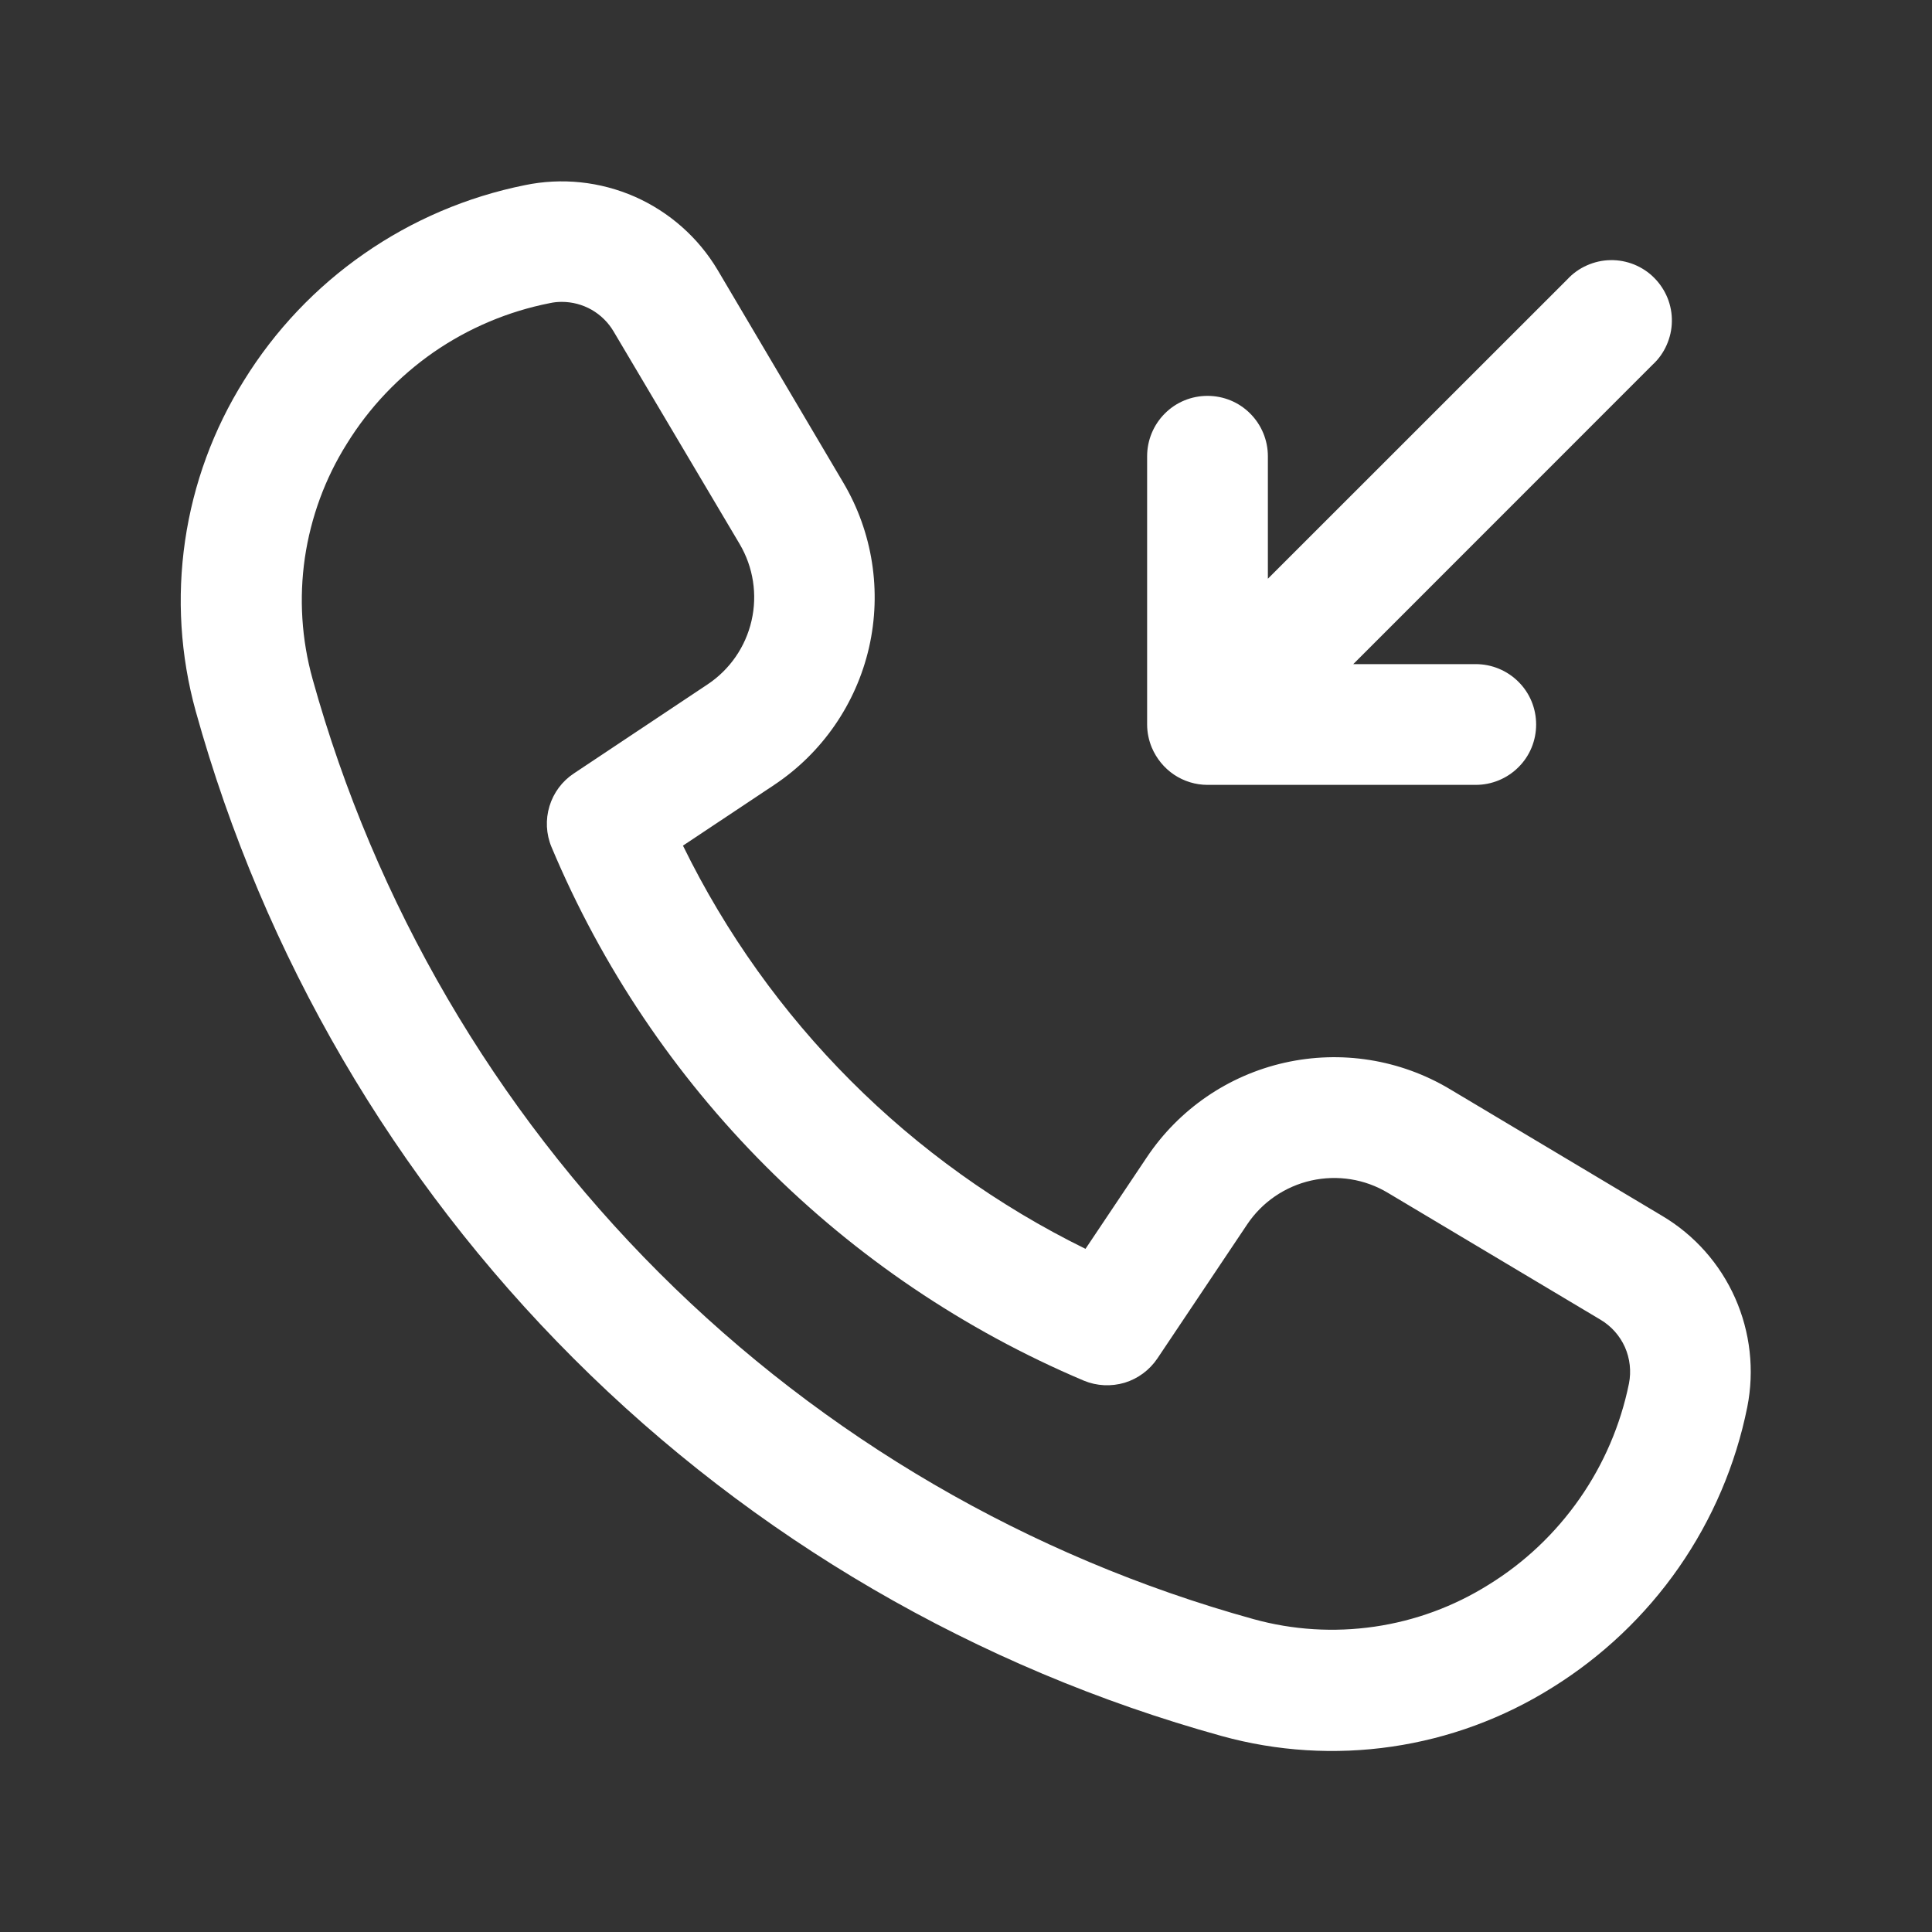<svg width="20" height="20" viewBox="0 0 20 20" fill="none" xmlns="http://www.w3.org/2000/svg">
<rect x="0" y="0" width="20" height="20" fill="#333333" stroke="none"/>
<path d="M17.209 12.588L15.008 11.274C14.494 10.967 13.882 10.87 13.299 11.001C12.715 11.132 12.204 11.483 11.872 11.98L11.237 12.928C9.423 12.037 7.958 10.569 7.07 8.754L8.012 8.127C8.51 7.796 8.862 7.287 8.996 6.704C9.129 6.121 9.034 5.509 8.729 4.995L7.429 2.795C7.229 2.459 6.929 2.194 6.571 2.036C6.213 1.879 5.815 1.837 5.432 1.917C4.836 2.037 4.27 2.278 3.77 2.626C3.27 2.973 2.846 3.42 2.526 3.938C2.21 4.442 2.002 5.008 1.916 5.597C1.83 6.186 1.867 6.787 2.026 7.362C2.73 9.896 4.078 12.205 5.939 14.064C7.8 15.924 10.111 17.269 12.646 17.971C13.22 18.13 13.82 18.167 14.409 18.081C14.998 17.995 15.562 17.787 16.067 17.471C16.584 17.15 17.031 16.727 17.379 16.227C17.726 15.728 17.968 15.162 18.088 14.565C18.163 14.185 18.119 13.791 17.962 13.437C17.805 13.083 17.542 12.786 17.209 12.588ZM16.863 14.322C16.776 14.75 16.602 15.156 16.352 15.514C16.102 15.872 15.782 16.176 15.41 16.405C15.051 16.63 14.649 16.778 14.23 16.839C13.811 16.9 13.384 16.874 12.976 16.761C10.651 16.117 8.532 14.882 6.825 13.177C5.118 11.472 3.882 9.354 3.236 7.03C3.122 6.621 3.095 6.194 3.156 5.774C3.218 5.355 3.365 4.952 3.591 4.593C3.822 4.219 4.128 3.897 4.489 3.646C4.851 3.396 5.26 3.223 5.692 3.138C5.732 3.129 5.774 3.125 5.815 3.125C5.924 3.125 6.03 3.153 6.125 3.207C6.219 3.261 6.298 3.339 6.353 3.433L7.657 5.632C7.798 5.871 7.842 6.155 7.78 6.425C7.718 6.696 7.555 6.932 7.323 7.086L5.94 8.007C5.819 8.087 5.73 8.207 5.688 8.346C5.646 8.484 5.653 8.634 5.709 8.768C6.754 11.258 8.733 13.241 11.221 14.293C11.354 14.348 11.503 14.355 11.642 14.314C11.78 14.272 11.9 14.183 11.981 14.063L12.91 12.676C13.064 12.445 13.302 12.282 13.573 12.221C13.845 12.16 14.129 12.205 14.367 12.348L16.569 13.662C16.68 13.728 16.768 13.827 16.821 13.945C16.873 14.063 16.888 14.195 16.863 14.322ZM11.923 7.738C11.892 7.663 11.875 7.582 11.875 7.5V4.723C11.875 4.557 11.941 4.398 12.058 4.281C12.175 4.163 12.334 4.098 12.5 4.098C12.666 4.098 12.825 4.163 12.942 4.281C13.059 4.398 13.125 4.557 13.125 4.723V5.991L16.225 2.892C16.282 2.83 16.351 2.781 16.428 2.747C16.505 2.713 16.587 2.694 16.671 2.693C16.755 2.691 16.838 2.707 16.916 2.738C16.994 2.77 17.065 2.816 17.124 2.876C17.183 2.935 17.23 3.006 17.262 3.084C17.293 3.161 17.309 3.245 17.307 3.329C17.306 3.413 17.287 3.495 17.253 3.572C17.219 3.649 17.17 3.718 17.108 3.775L14.009 6.875H15.277C15.443 6.875 15.602 6.941 15.719 7.058C15.837 7.175 15.902 7.334 15.902 7.5C15.902 7.666 15.837 7.825 15.719 7.942C15.602 8.059 15.443 8.125 15.277 8.125H12.5C12.377 8.125 12.256 8.088 12.153 8.019C12.051 7.95 11.971 7.852 11.923 7.738Z" fill="white"/>
</svg>
